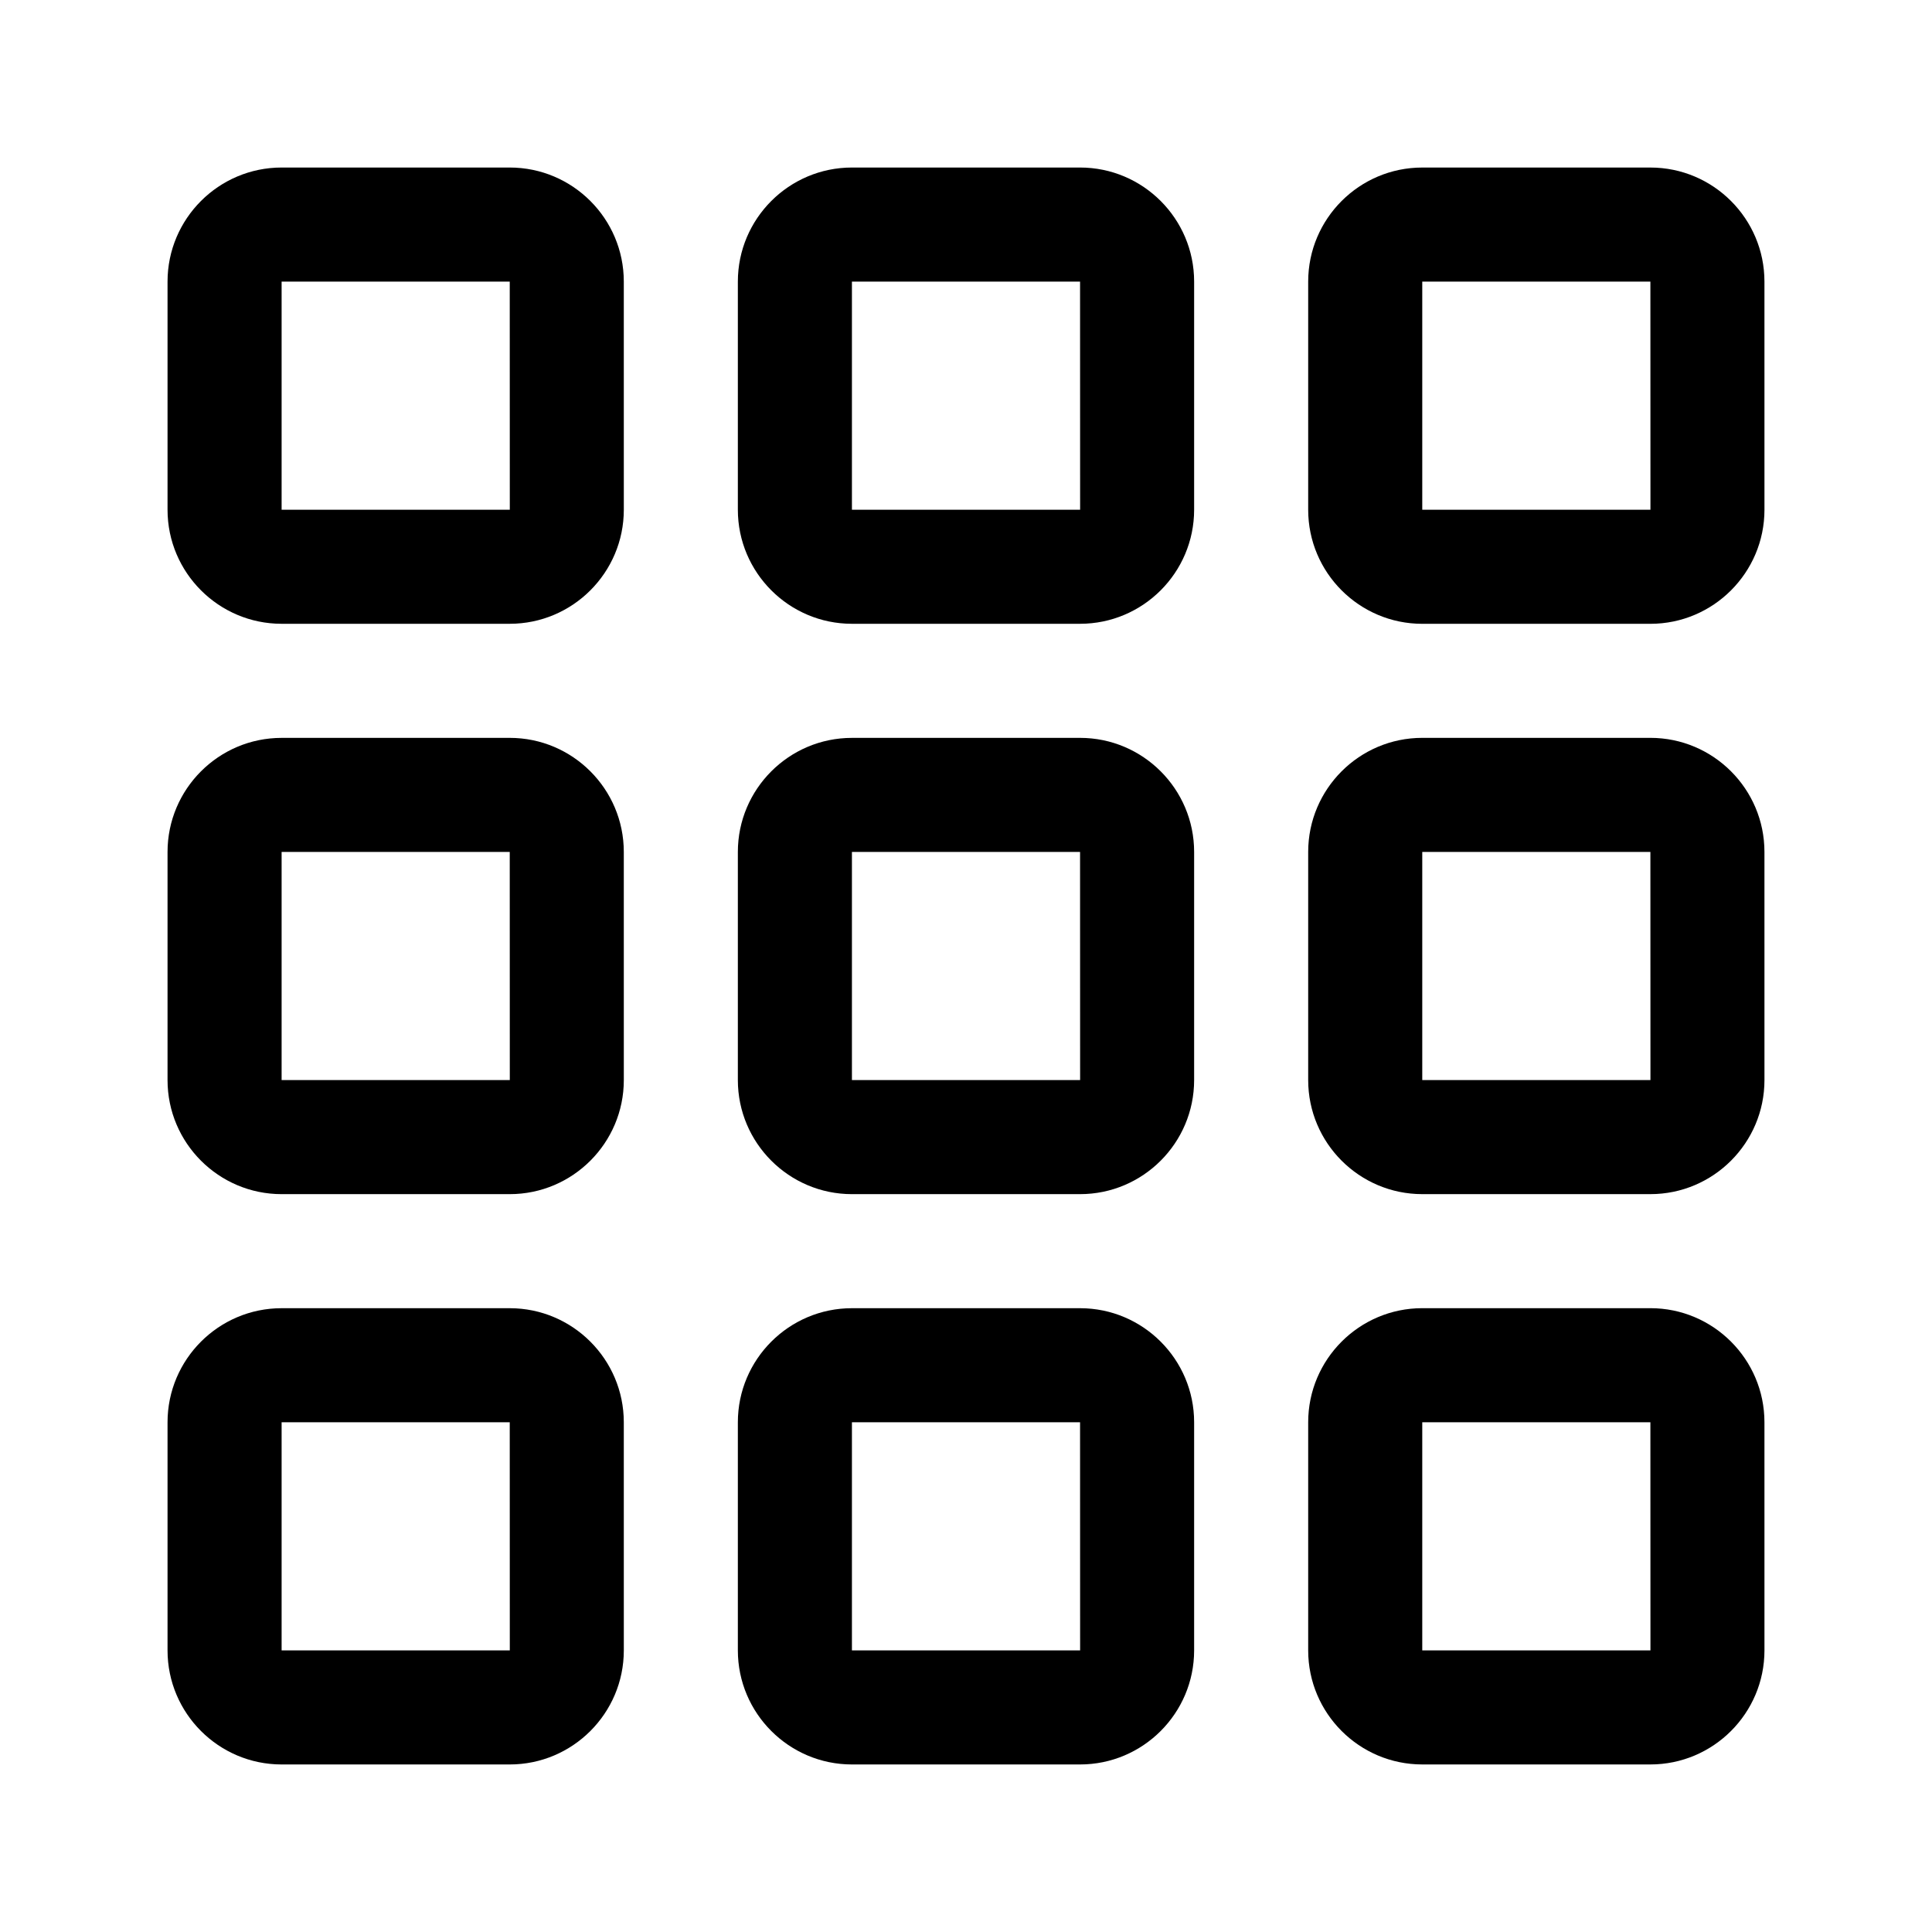 <?xml version="1.0" encoding="UTF-8"?>
<!-- Uploaded to: SVG Repo, www.svgrepo.com, Generator: SVG Repo Mixer Tools -->
<svg fill="#000000" width="800px" height="800px" version="1.1" viewBox="144 144 512 512" xmlns="http://www.w3.org/2000/svg">
 <g>
  <path d="m218.63 309.31h60.457c16.668 0 30.23-13.559 30.23-30.23l-0.004-60.453c0-16.672-13.562-30.23-30.23-30.23h-60.453c-16.668 0-30.23 13.559-30.23 30.23v60.457c0 16.668 13.562 30.227 30.23 30.227zm0-90.684h60.457l0.016 60.457h-60.473z"/>
  <path d="m369.77 309.31h60.457c16.668 0 30.23-13.559 30.23-30.23v-60.453c0-16.672-13.562-30.23-30.23-30.23h-60.457c-16.668 0-30.23 13.559-30.23 30.23v60.457c0.004 16.668 13.566 30.227 30.23 30.227zm0-90.684h60.457l0.016 60.457h-60.473z"/>
  <path d="m218.63 460.46h60.457c16.668 0 30.23-13.559 30.23-30.23l-0.004-60.457c0-16.672-13.562-30.23-30.23-30.23l-60.453 0.004c-16.668 0-30.23 13.559-30.23 30.23v60.457c0 16.668 13.562 30.227 30.23 30.227zm0-90.688h60.457l0.016 60.457h-60.473z"/>
  <path d="m369.77 460.46h60.457c16.668 0 30.23-13.559 30.23-30.23v-60.457c0-16.672-13.562-30.23-30.23-30.23l-60.457 0.004c-16.668 0-30.23 13.559-30.23 30.23v60.457c0.004 16.668 13.566 30.227 30.23 30.227zm0-90.688h60.457l0.016 60.457h-60.473z"/>
  <path d="m581.37 188.4h-60.457c-16.668 0-30.23 13.559-30.23 30.23v60.457c0 16.672 13.562 30.23 30.23 30.23h60.457c16.668 0 30.23-13.559 30.23-30.23l-0.004-60.457c0-16.672-13.562-30.23-30.227-30.23zm-60.457 90.688v-60.457h60.457l0.016 60.457z"/>
  <path d="m581.37 339.54h-60.457c-16.668 0-30.23 13.559-30.23 30.23v60.457c0 16.672 13.562 30.23 30.23 30.23h60.457c16.668 0 30.23-13.559 30.23-30.23l-0.004-60.461c0-16.672-13.562-30.227-30.227-30.227zm-60.457 90.684v-60.457h60.457l0.016 60.457z"/>
  <path d="m218.63 611.6h60.457c16.668 0 30.23-13.559 30.23-30.23l-0.004-60.453c0-16.672-13.562-30.23-30.23-30.23h-60.453c-16.668 0-30.23 13.559-30.23 30.23v60.457c0 16.668 13.562 30.227 30.23 30.227zm0-90.684h60.457l0.016 60.457h-60.473z"/>
  <path d="m369.77 611.6h60.457c16.668 0 30.23-13.559 30.23-30.23v-60.453c0-16.672-13.562-30.23-30.23-30.23h-60.457c-16.668 0-30.23 13.559-30.23 30.23v60.457c0.004 16.668 13.566 30.227 30.23 30.227zm0-90.684h60.457l0.016 60.457h-60.473z"/>
  <path d="m581.37 490.68h-60.457c-16.668 0-30.23 13.559-30.23 30.23v60.457c0 16.672 13.562 30.23 30.23 30.23h60.457c16.668 0 30.23-13.559 30.23-30.23l-0.004-60.457c0-16.672-13.562-30.23-30.227-30.23zm-60.457 90.688v-60.457h60.457l0.016 60.457z"/>
 </g>
</svg>